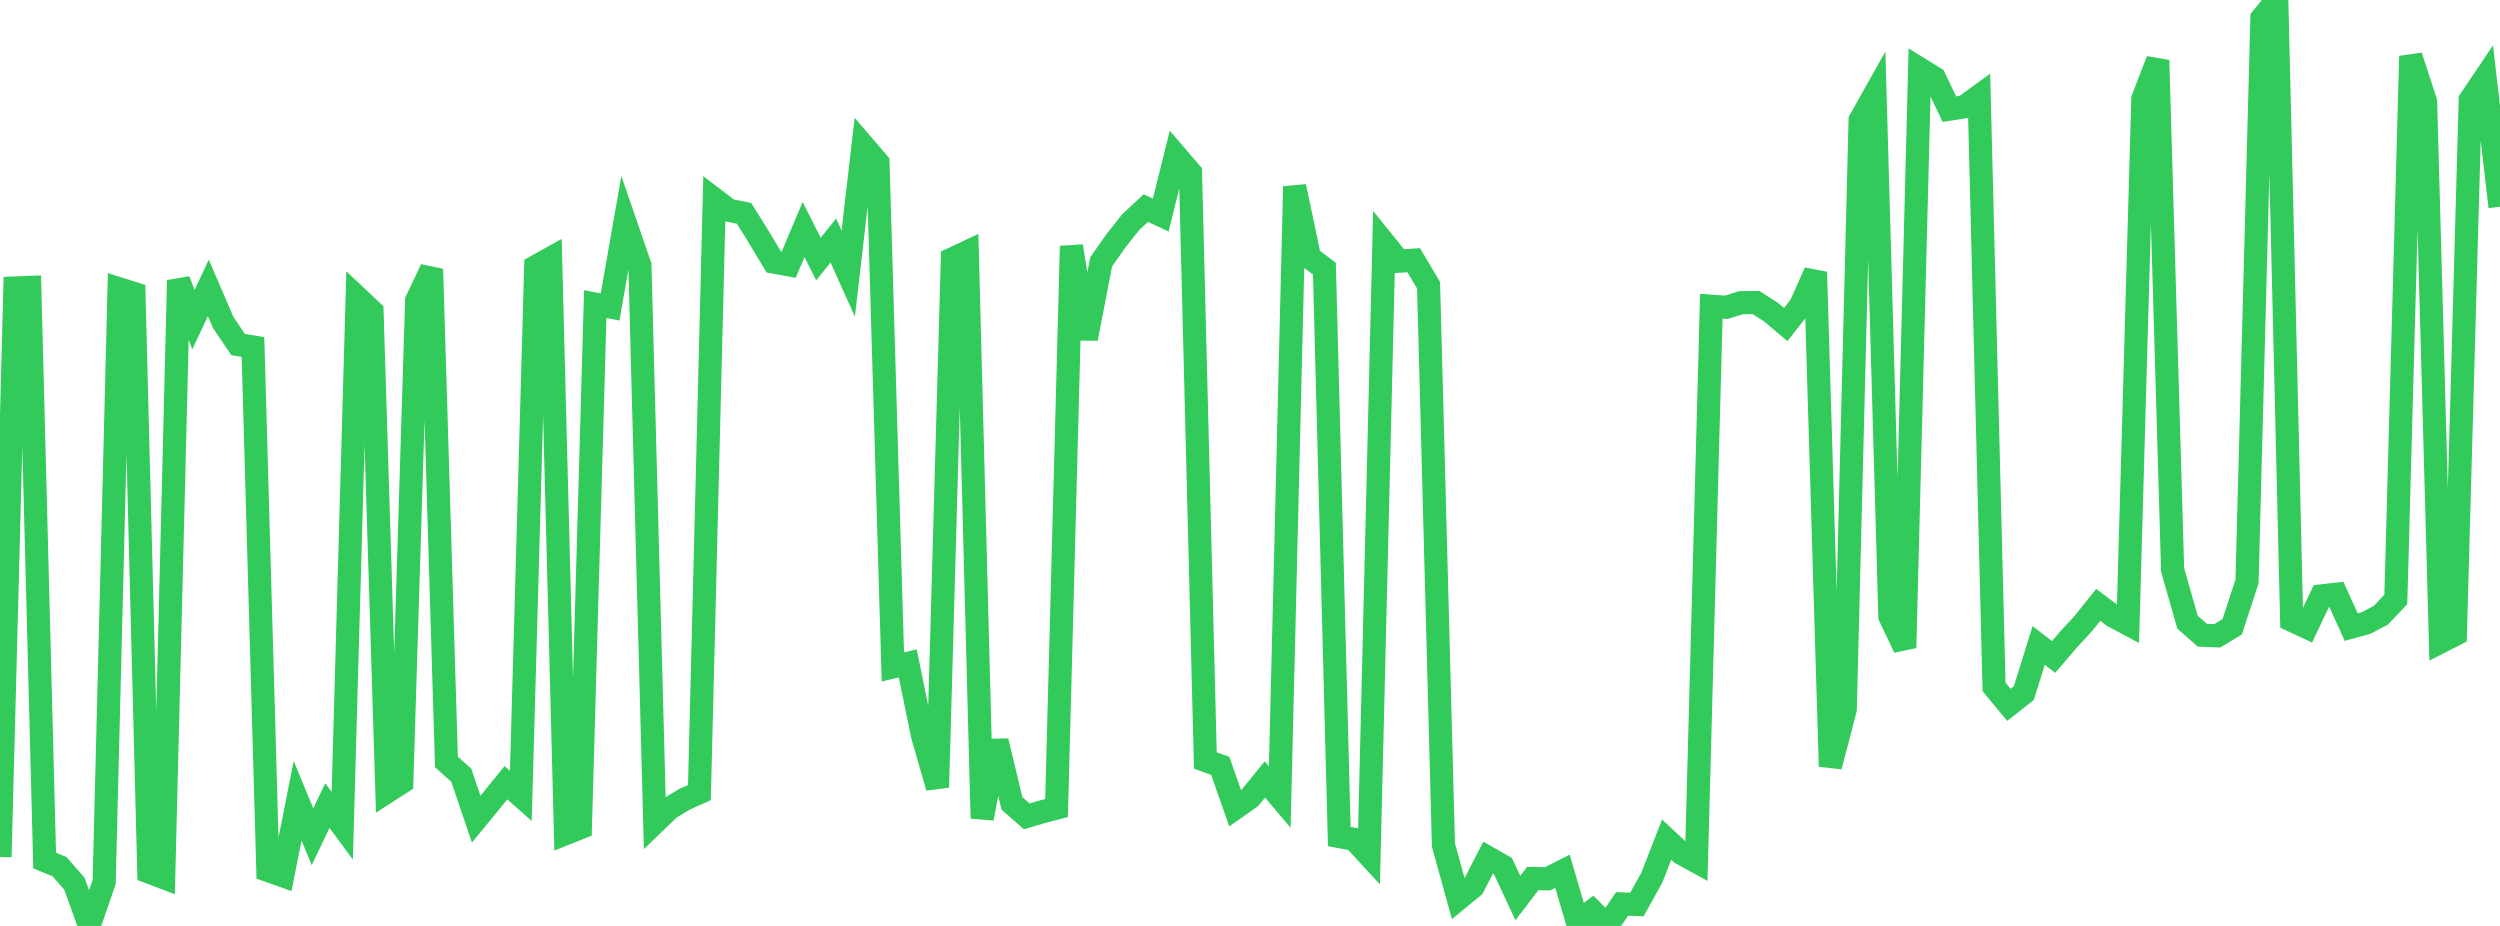 <?xml version="1.0" standalone="no"?>
<!DOCTYPE svg PUBLIC "-//W3C//DTD SVG 1.1//EN" "http://www.w3.org/Graphics/SVG/1.1/DTD/svg11.dtd">

<svg width="135" height="50" viewBox="0 0 135 50" preserveAspectRatio="none" 
  xmlns="http://www.w3.org/2000/svg"
  xmlns:xlink="http://www.w3.org/1999/xlink">


<polyline points="0.0, 46.276 0.804, 15.553 1.607, 15.521 2.411, 46.468 3.214, 46.799 4.018, 47.719 4.821, 49.955 5.625, 47.632 6.429, 15.594 7.232, 15.847 8.036, 47.086 8.839, 47.392 9.643, 15.138 10.446, 17.262 11.25, 15.546 12.054, 17.412 12.857, 18.606 13.661, 18.737 14.464, 47.001 15.268, 47.286 16.071, 43.24 16.875, 45.182 17.679, 43.504 18.482, 44.589 19.286, 16.057 20.089, 16.813 20.893, 42.761 21.696, 42.247 22.5, 16.23 23.304, 14.532 24.107, 41.141 24.911, 41.867 25.714, 44.235 26.518, 43.255 27.321, 42.268 28.125, 42.979 28.929, 14.396 29.732, 13.949 30.536, 45.019 31.339, 44.698 32.143, 16.422 32.946, 16.575 33.75, 11.996 34.554, 14.331 35.357, 44.42 36.161, 43.647 36.964, 43.16 37.768, 42.8 38.571, 10.75 39.375, 11.361 40.179, 11.519 40.982, 12.811 41.786, 14.151 42.589, 14.297 43.393, 12.395 44.196, 13.99 45.0, 12.987 45.804, 14.775 46.607, 7.851 47.411, 8.788 48.214, 36.013 49.018, 35.821 49.821, 39.733 50.625, 42.521 51.429, 13.981 52.232, 13.603 53.036, 44.191 53.839, 40.015 54.643, 43.378 55.446, 44.085 56.25, 43.844 57.054, 43.635 57.857, 13.291 58.661, 18.286 59.464, 14.136 60.268, 12.996 61.071, 11.981 61.875, 11.236 62.679, 11.613 63.482, 8.383 64.286, 9.318 65.089, 41.066 65.893, 41.356 66.696, 43.642 67.5, 43.077 68.304, 42.089 69.107, 43.04 69.911, 10.069 70.714, 13.903 71.518, 14.508 72.321, 45.172 73.125, 45.323 73.929, 46.196 74.732, 13.107 75.536, 14.105 76.339, 14.048 77.143, 15.404 77.946, 45.633 78.75, 48.538 79.554, 47.876 80.357, 46.316 81.161, 46.773 81.964, 48.493 82.768, 47.441 83.571, 47.457 84.375, 47.048 85.179, 49.795 85.982, 49.192 86.786, 50.0 87.589, 48.812 88.393, 48.843 89.196, 47.4 90.0, 45.338 90.804, 46.088 91.607, 46.528 92.411, 16.537 93.214, 16.595 94.018, 16.346 94.821, 16.338 95.625, 16.849 96.429, 17.526 97.232, 16.499 98.036, 14.693 98.839, 41.386 99.643, 38.303 100.446, 6.488 101.25, 5.057 102.054, 33.29 102.857, 34.98 103.661, 3.717 104.464, 4.213 105.268, 5.895 106.071, 5.768 106.875, 5.182 107.679, 37.095 108.482, 38.06 109.286, 37.43 110.089, 34.854 110.893, 35.475 111.696, 34.539 112.5, 33.668 113.304, 32.665 114.107, 33.268 114.911, 33.696 115.714, 5.333 116.518, 3.257 117.321, 30.776 118.125, 33.599 118.929, 34.304 119.732, 34.334 120.536, 33.848 121.339, 31.405 122.143, 0.986 122.946, 0.0 123.75, 33.493 124.554, 33.868 125.357, 32.178 126.161, 32.088 126.964, 33.864 127.768, 33.644 128.571, 33.22 129.375, 32.368 130.179, 3.033 130.982, 5.485 131.786, 34.665 132.589, 34.254 133.393, 5.391 134.196, 4.2 135.0, 11.166" fill="none" stroke="#32ca5b" stroke-width="1.25"/>

</svg>